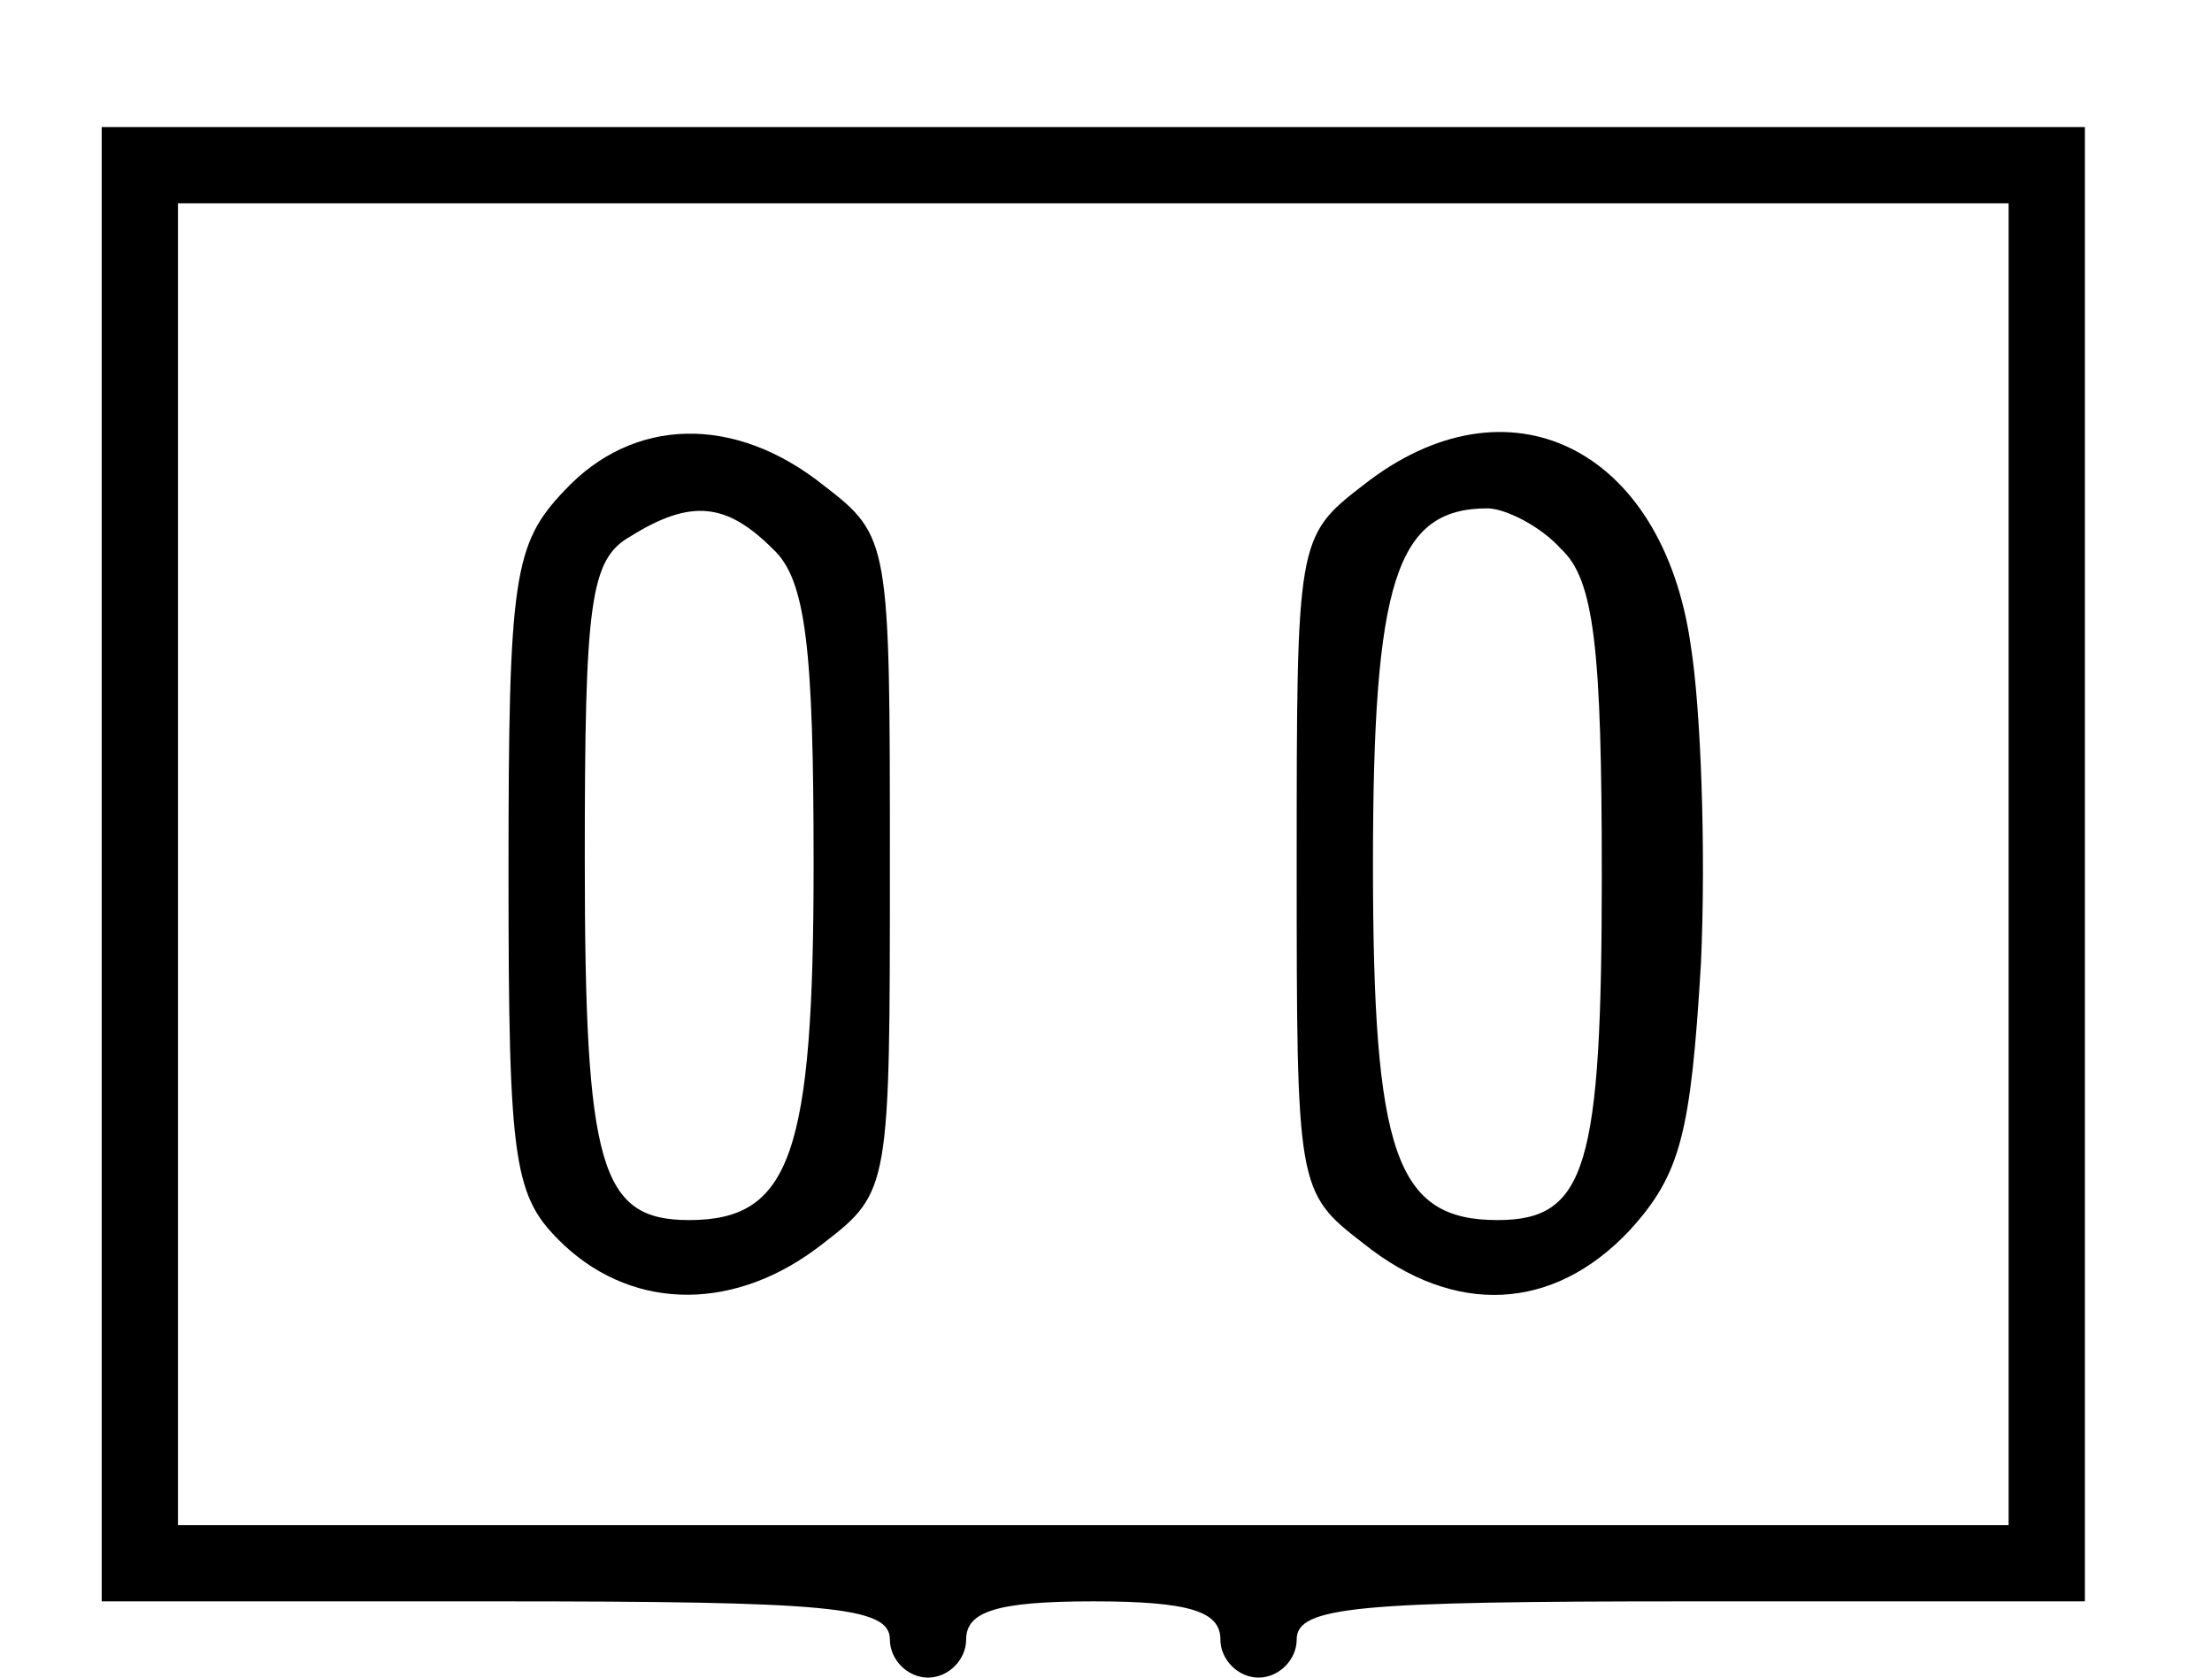 <?xml version="1.0" standalone="no"?>
<!DOCTYPE svg PUBLIC "-//W3C//DTD SVG 20010904//EN"
 "http://www.w3.org/TR/2001/REC-SVG-20010904/DTD/svg10.dtd">
<svg version="1.0" xmlns="http://www.w3.org/2000/svg"
 width="87pt" height="66pt" viewBox="0 0 87 66"
 preserveAspectRatio="xMidYMid meet">

<g transform="translate(0,66) scale(0.1,-0.1)"
fill="#000000" stroke="none">
<path d="M40 320 l0 -290 155 0 c131 0 155 -2 155 -15 0 -8 7 -15 15 -15 8 0
15 7 15 15 0 11 12 15 50 15 38 0 50 -4 50 -15 0 -8 7 -15 15 -15 8 0 15 7 15
15 0 13 24 15 155 15 l155 0 0 290 0 290 -390 0 -390 0 0 -290z m750 0 l0
-260 -360 0 -360 0 0 260 0 260 360 0 360 0 0 -260z"/>
<path d="M222 467 c-20 -21 -22 -34 -22 -150 0 -117 2 -128 22 -147 28 -26 68
-26 102 1 26 20 26 22 26 149 0 127 0 129 -26 149 -35 28 -75 27 -102 -2z m82
-23 c13 -12 16 -39 16 -124 0 -114 -9 -140 -49 -140 -35 0 -41 21 -41 142 0
101 2 118 18 127 24 15 38 13 56 -5z"/>
<path d="M536 469 c-26 -20 -26 -22 -26 -149 0 -127 0 -129 26 -149 36 -29 75
-27 105 5 20 22 24 38 28 105 2 44 0 100 -4 125 -11 78 -72 108 -129 63z m78
-25 c13 -12 16 -39 16 -128 0 -115 -6 -136 -41 -136 -40 0 -49 26 -49 140 0
111 9 140 45 140 7 0 21 -7 29 -16z"/>
</g>
</svg>
